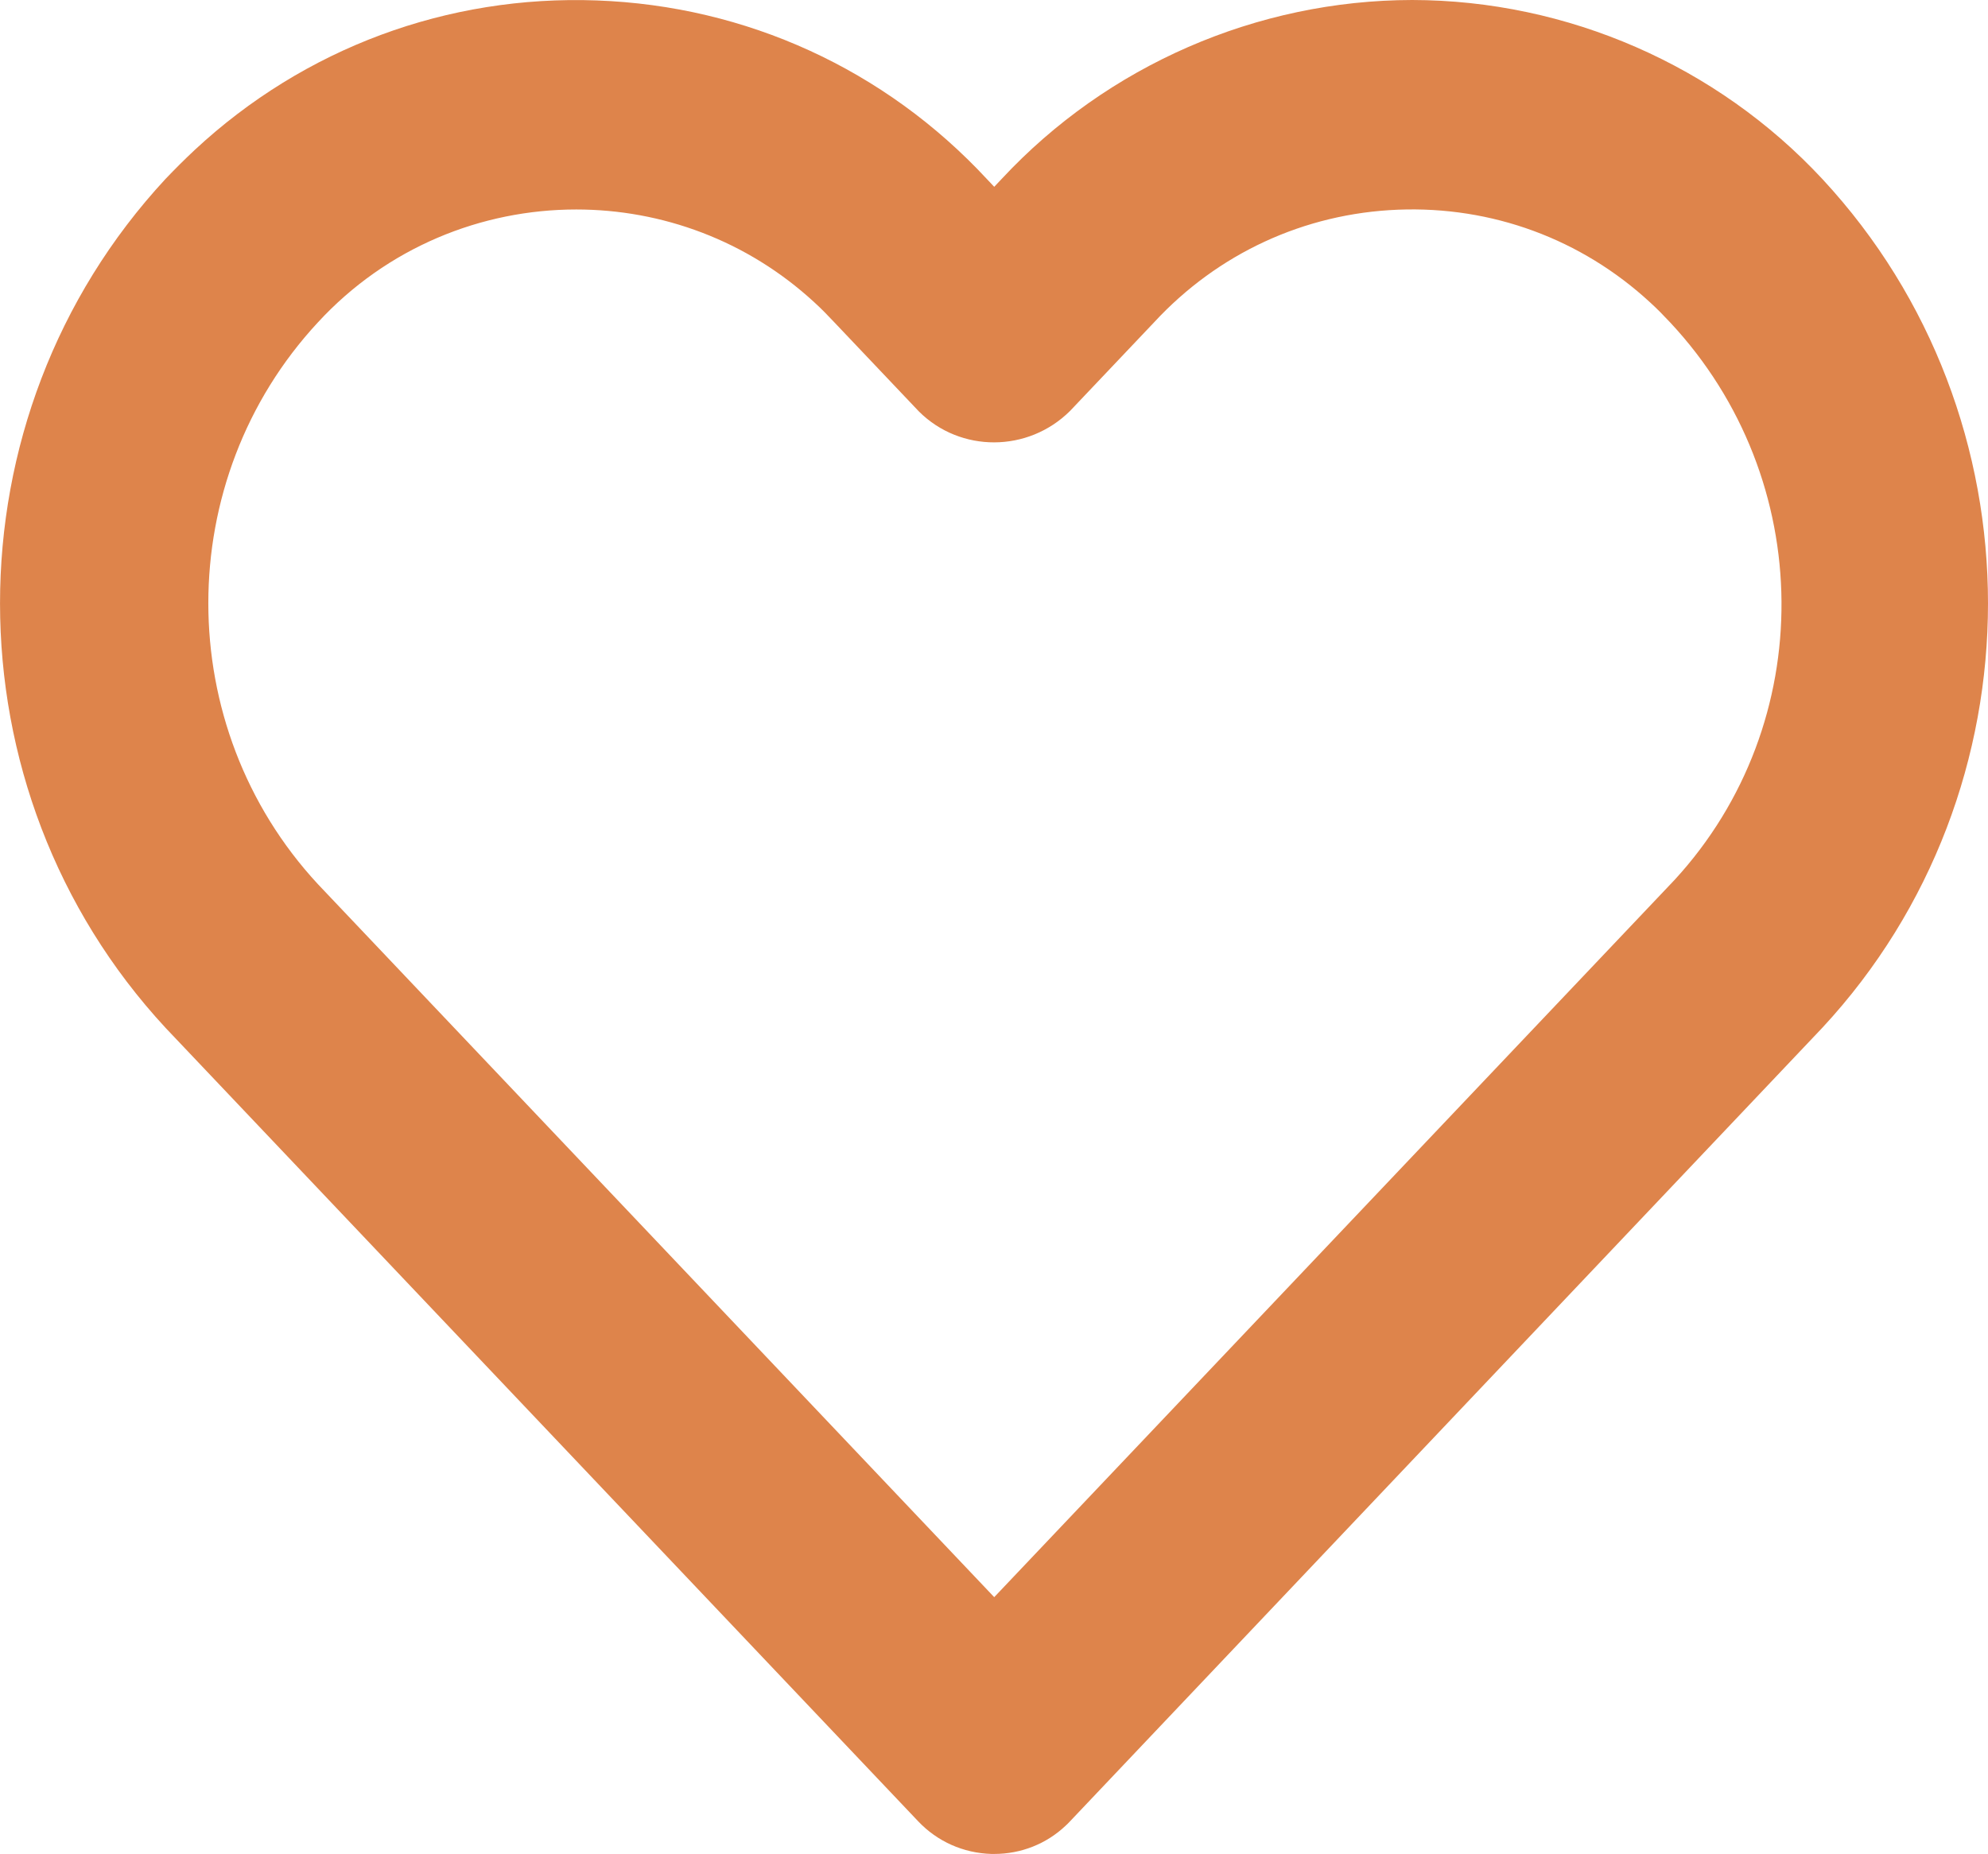 <?xml version="1.0" encoding="utf-8"?>
<!-- Generator: Adobe Illustrator 23.0.1, SVG Export Plug-In . SVG Version: 6.00 Build 0)  -->
<svg version="1.1" id="Vrstva_1" xmlns="http://www.w3.org/2000/svg" xmlns:xlink="http://www.w3.org/1999/xlink" x="0px" y="0px"
	 viewBox="0 0 91.18 85.05" style="enable-background:new 0 0 91.18 85.05;" xml:space="preserve">
<style type="text/css">
	.st0{fill:#DE844B;}
</style>
<path class="st0" d="M83.59,8.22L83.59,8.22C78.75,3.01,71.89,0.01,64.77,0c-7.12,0.01-13.98,3-18.82,8.2L45.6,8.57l-0.34-0.36
	c-4.67-5.03-11.03-7.94-17.89-8.19C20.52-0.23,13.96,2.2,8.93,6.88C8.47,7.31,8.02,7.76,7.59,8.21C-2.53,19.13-2.53,36.23,7.6,47.16
	l34.51,36.39c0.88,0.93,2.07,1.46,3.36,1.5c0.04,0,0.09,0,0.13,0c1.23,0,2.4-0.46,3.29-1.31c0.07-0.06,0.13-0.13,0.19-0.19
	l34.51-36.41C93.71,36.23,93.71,19.13,83.59,8.22z M76.81,40.36L45.6,73.27L14.58,40.56c-6.7-7.23-6.7-18.55,0-25.77
	c3.17-3.44,7.5-5.18,11.85-5.18c3.91,0,7.83,1.41,10.92,4.26c0.32,0.29,0.62,0.6,0.93,0.93l3.87,4.08c1.9,1.89,5,1.89,6.93-0.03
	l3.85-4.06c2.92-3.16,6.89-5,11.19-5.17c4.3-0.17,8.41,1.34,11.57,4.26c0.32,0.29,0.62,0.6,0.92,0.92
	C83.34,22.01,83.41,33.18,76.81,40.36z"/>
</svg>
